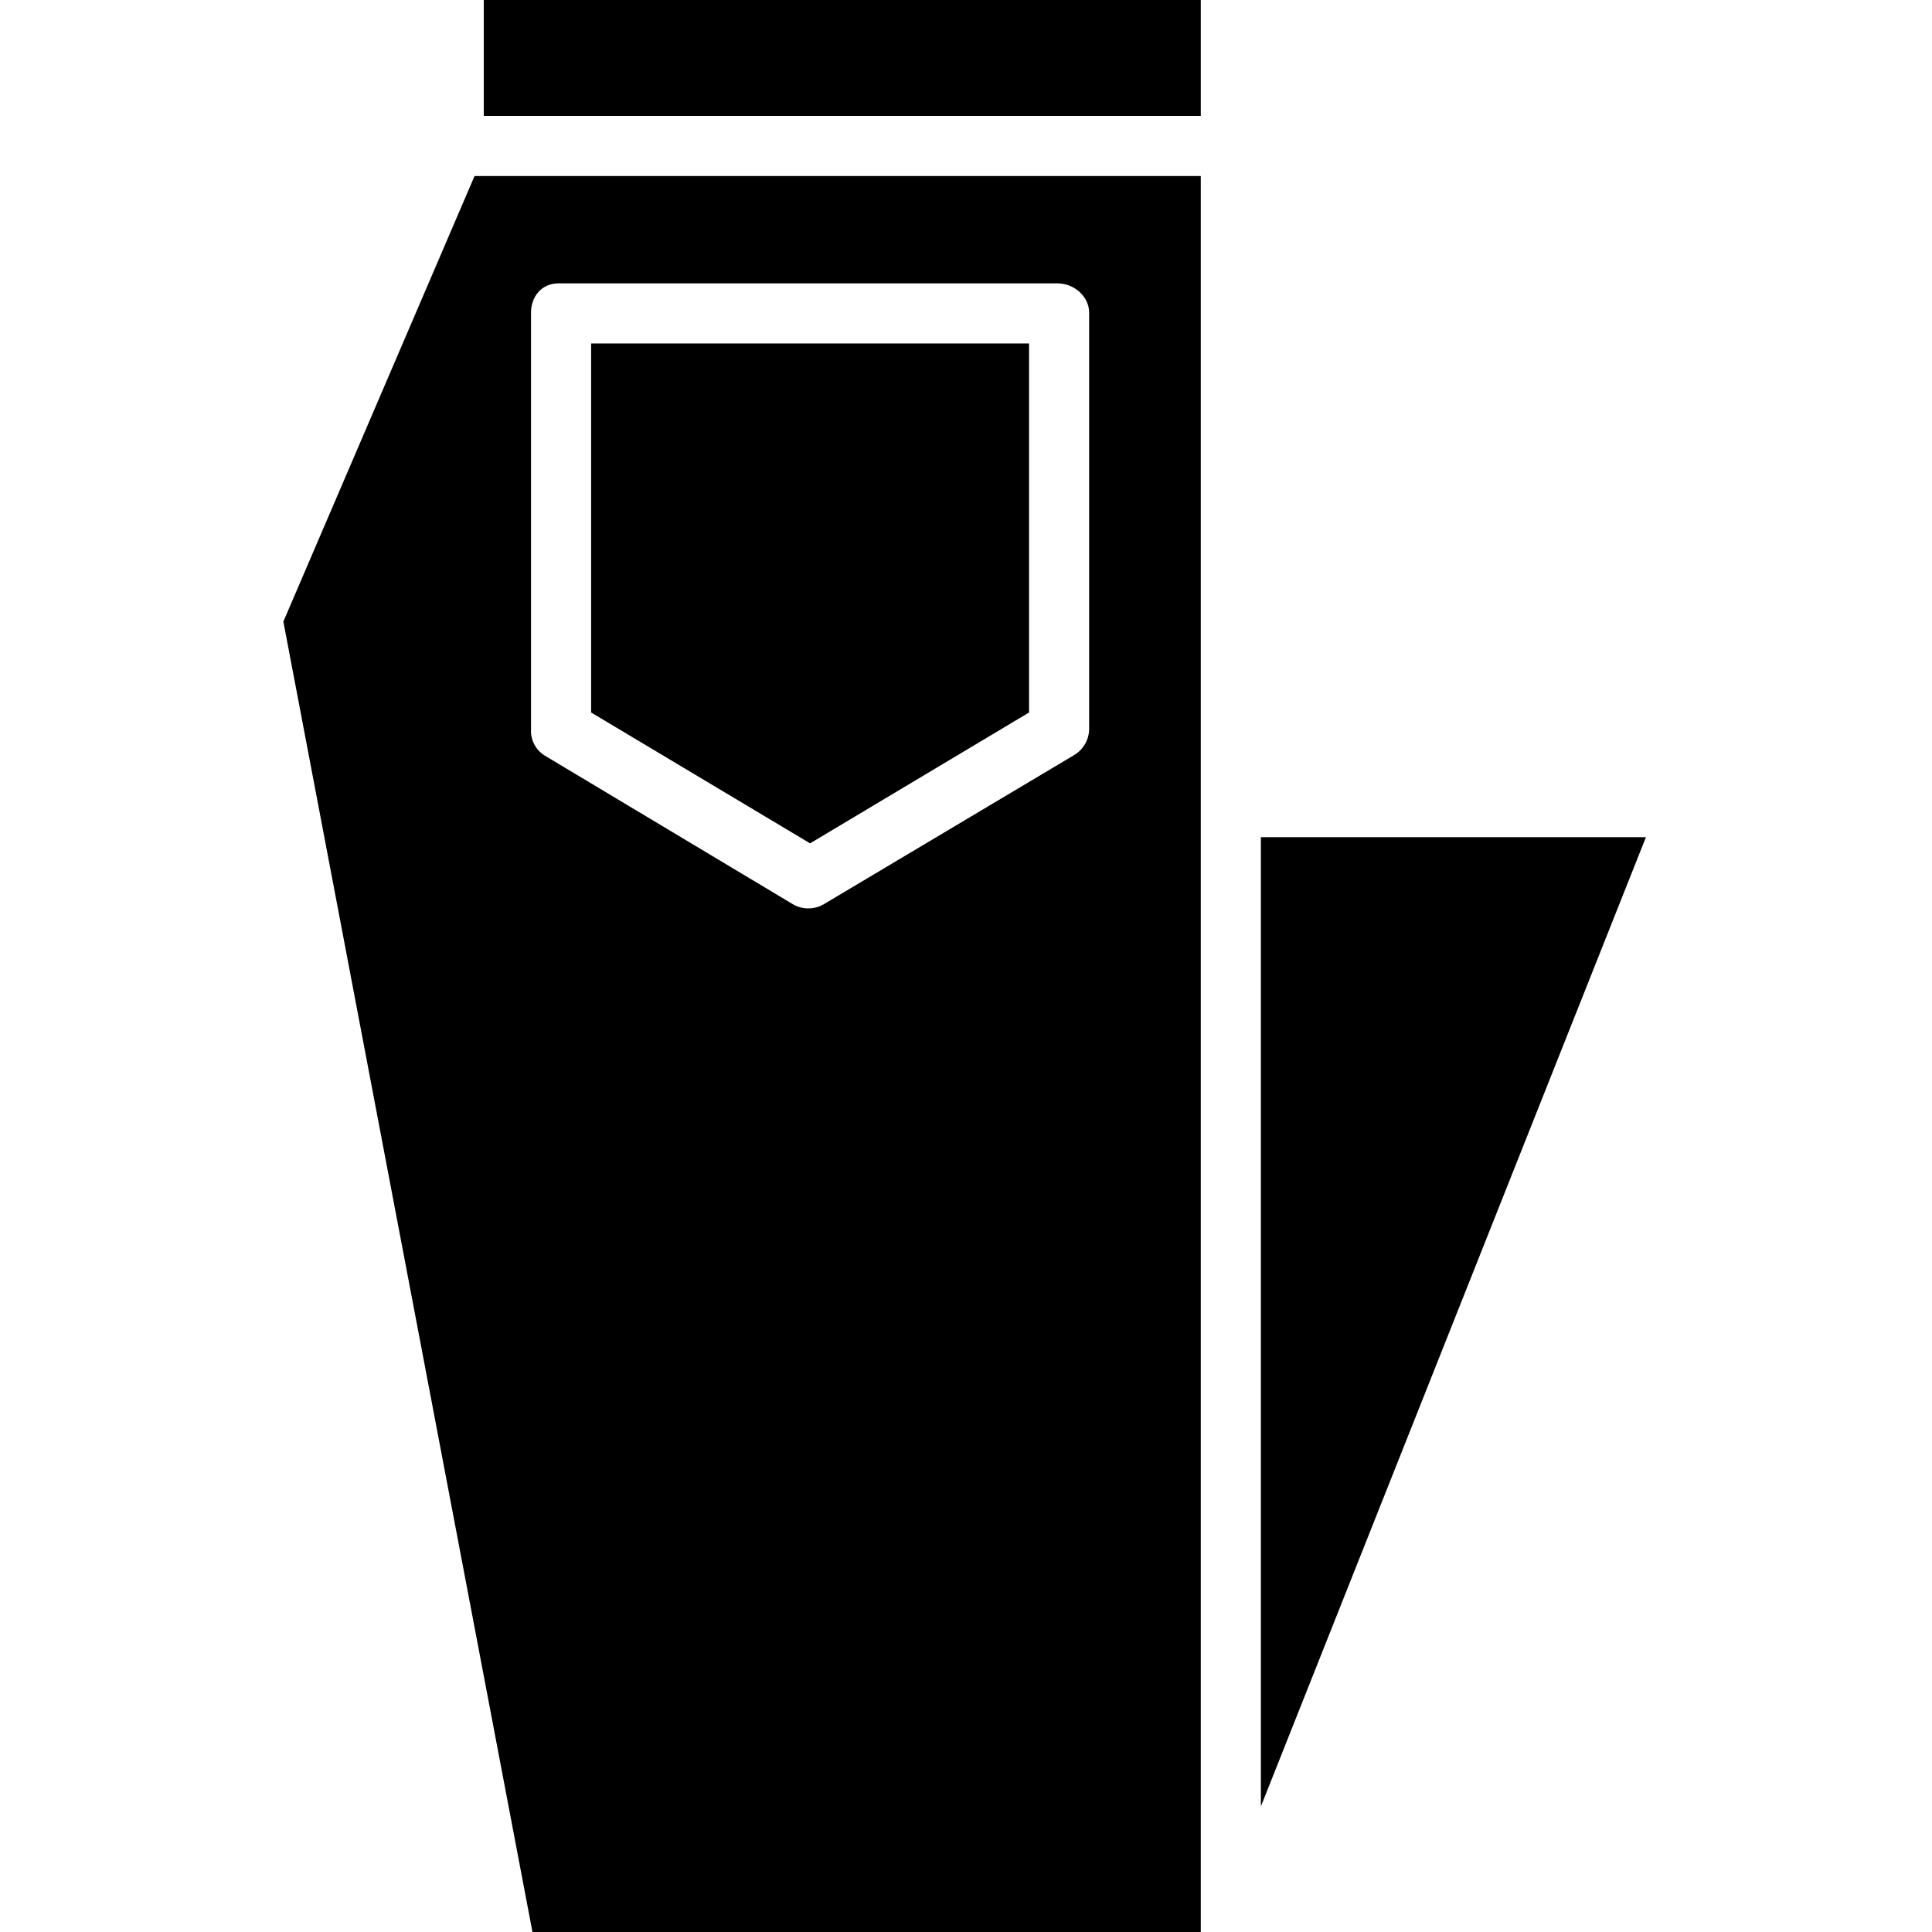 <?xml version="1.0" encoding="UTF-8"?> <svg xmlns="http://www.w3.org/2000/svg" height="450pt" viewBox="-66 0 450 450" width="450pt"><path d="m0 144.777 58.02 305.223h155.664v-409h-169.152zm57.684-71.918c0-3.859 2.527-6.859 6.402-6.859h116.199c3.863 0 7.398 3 7.398 6.859v97.07c-.078 2.496-1.445 4.77-3.609 6.012l-58.18 34.66c-1.105.645-2.359.988-3.641.988-1.266 0-2.508-.344-3.598-.988l-57.848-34.656c-2.047-1.297-3.238-3.594-3.125-6.016zm0 0"></path><path d="m173.684 165.953v-85.953h-102v85.953l51 30.48zm0 0"></path><path d="m46.684 0h167v27h-167zm0 0"></path><path d="m227.684 195v225.754l89.684-225.754zm0 0"></path></svg> 